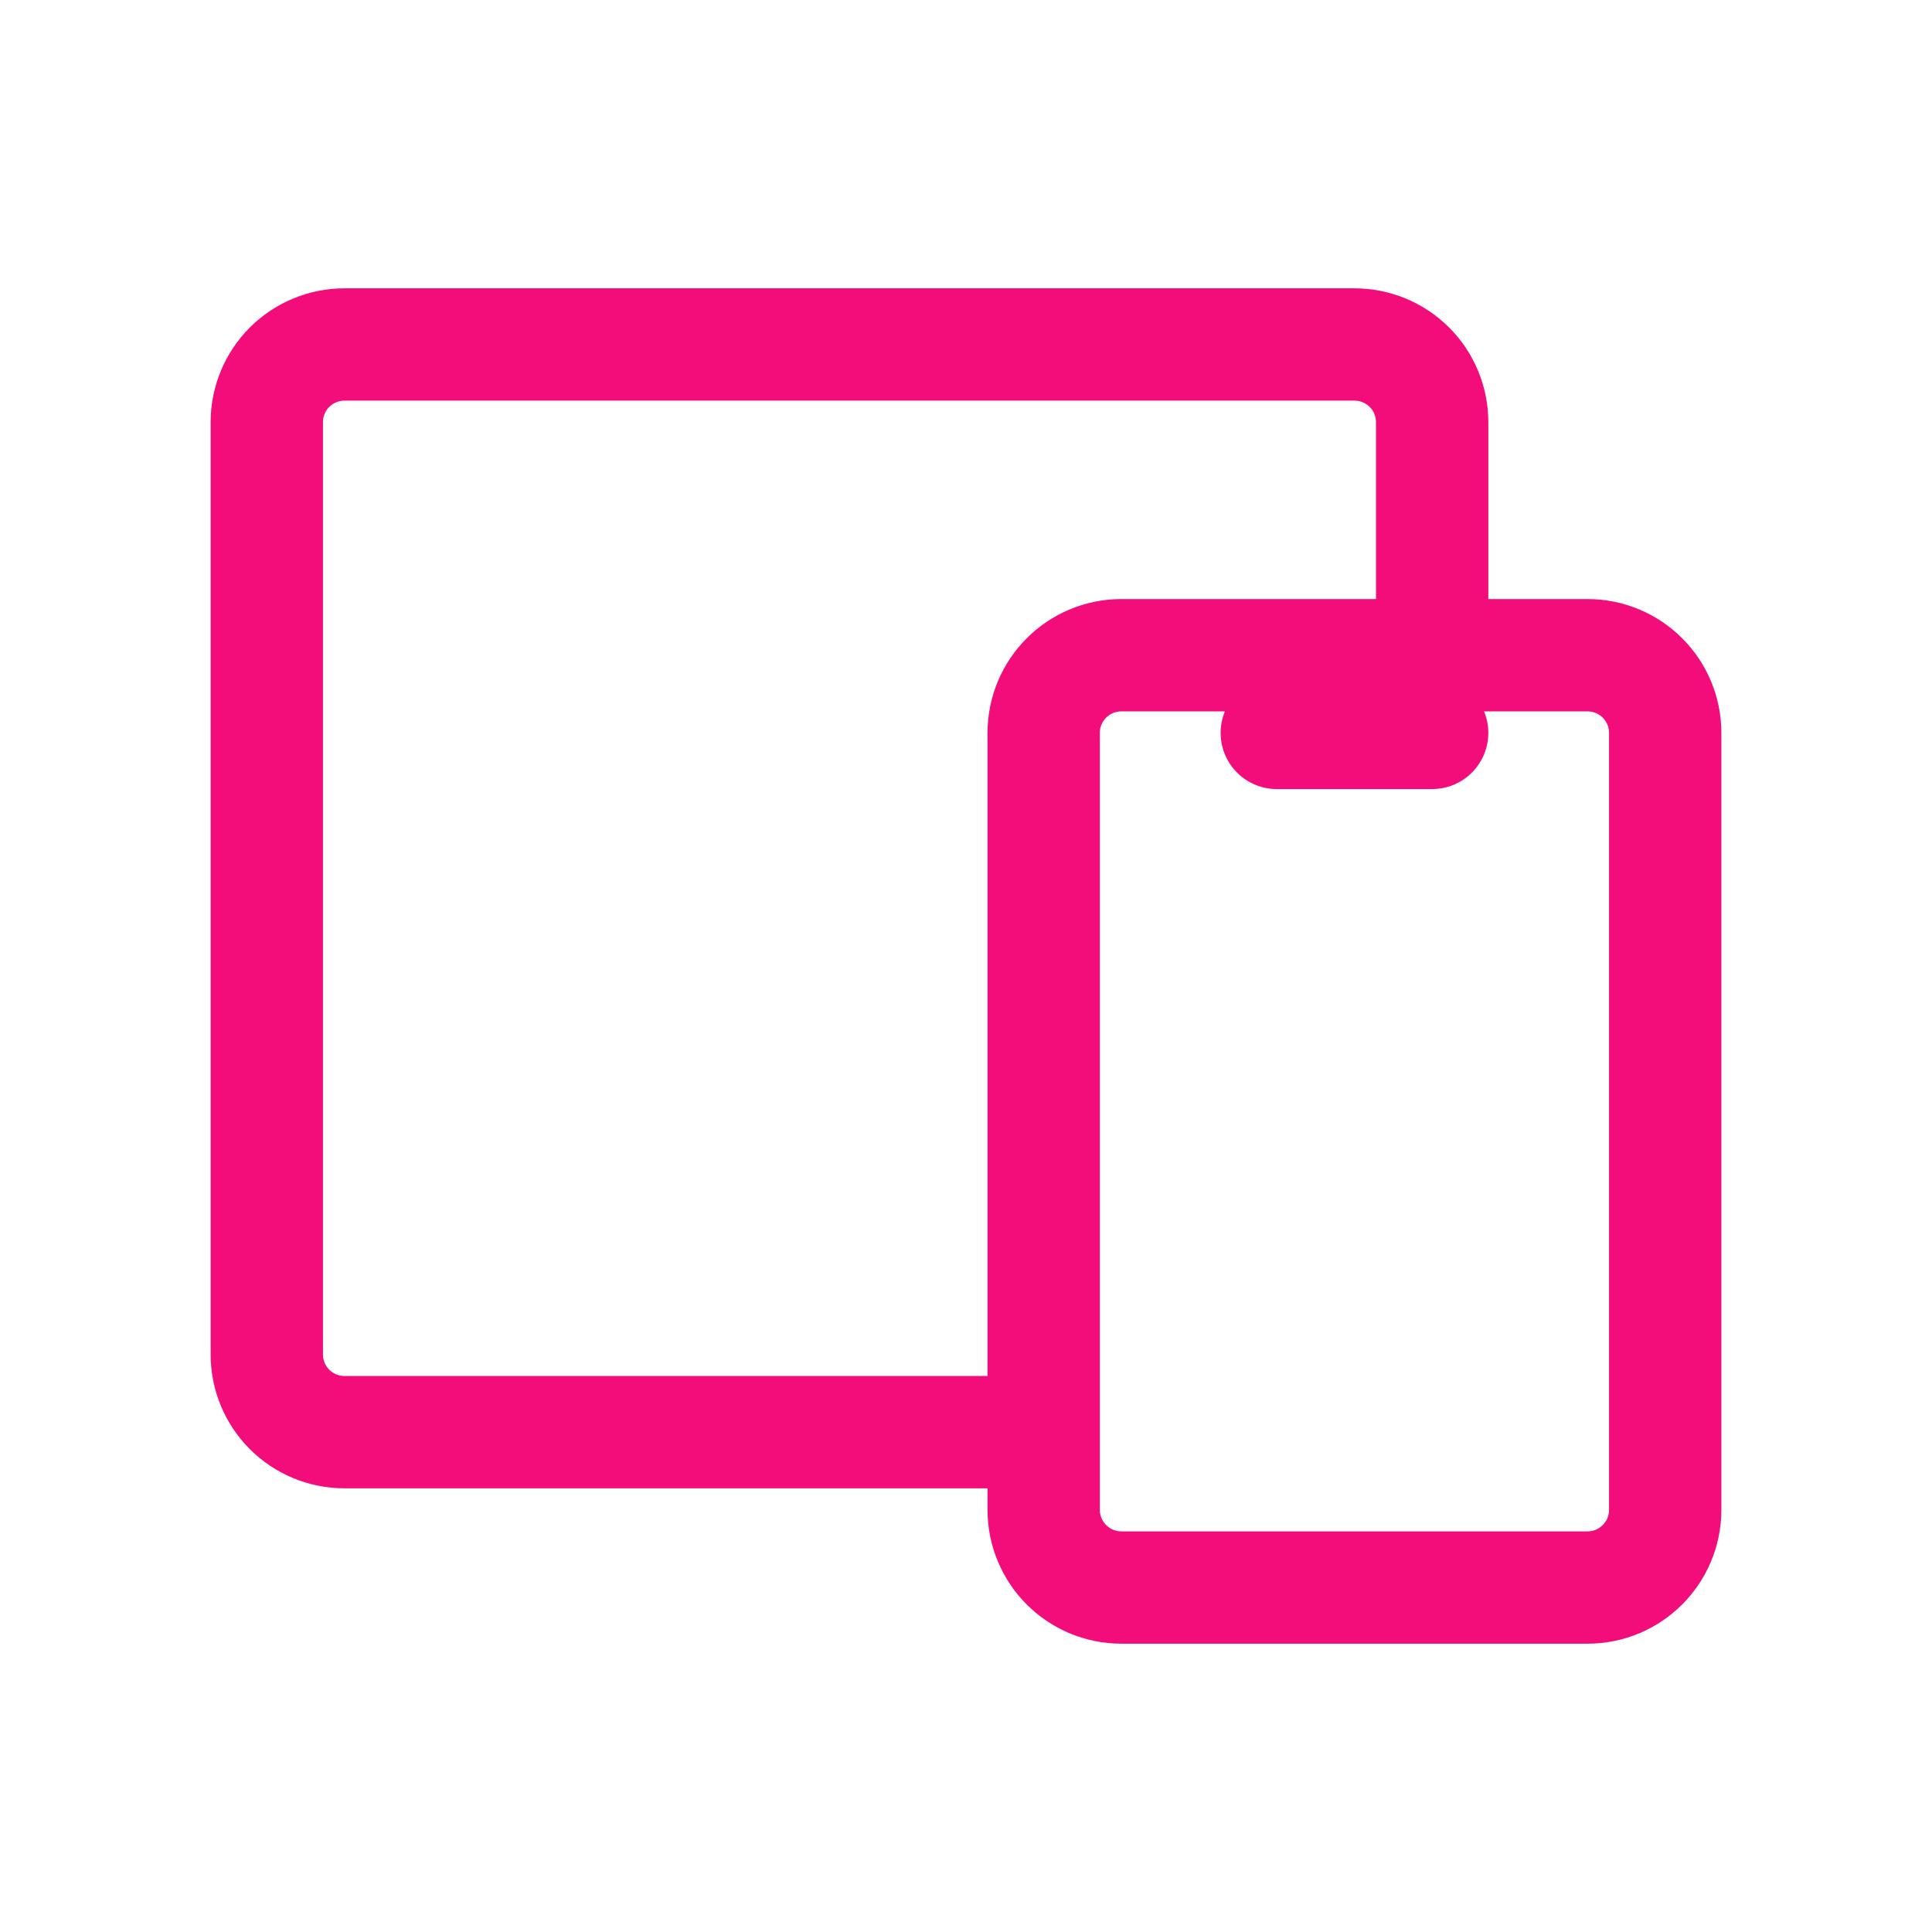 <svg width="43" height="43" viewBox="0 0 43 43" fill="none" xmlns="http://www.w3.org/2000/svg">
<path d="M31.875 14.583V9.396C31.875 8.937 31.693 8.497 31.369 8.173C31.044 7.849 30.604 7.667 30.146 7.667H7.667C7.208 7.667 6.768 7.849 6.444 8.173C6.12 8.497 5.938 8.937 5.938 9.396V30.146C5.938 30.605 6.12 31.044 6.444 31.369C6.768 31.693 7.208 31.875 7.667 31.875H23.229M28.417 16.312H31.875M24.958 14.583H35.333C36.288 14.583 37.062 15.357 37.062 16.312V33.604C37.062 34.559 36.288 35.333 35.333 35.333H24.958C24.003 35.333 23.229 34.559 23.229 33.604V16.312C23.229 15.357 24.003 14.583 24.958 14.583Z" stroke="#F20D7A" stroke-width="2.5" stroke-linecap="round" stroke-linejoin="round"/>
</svg>
